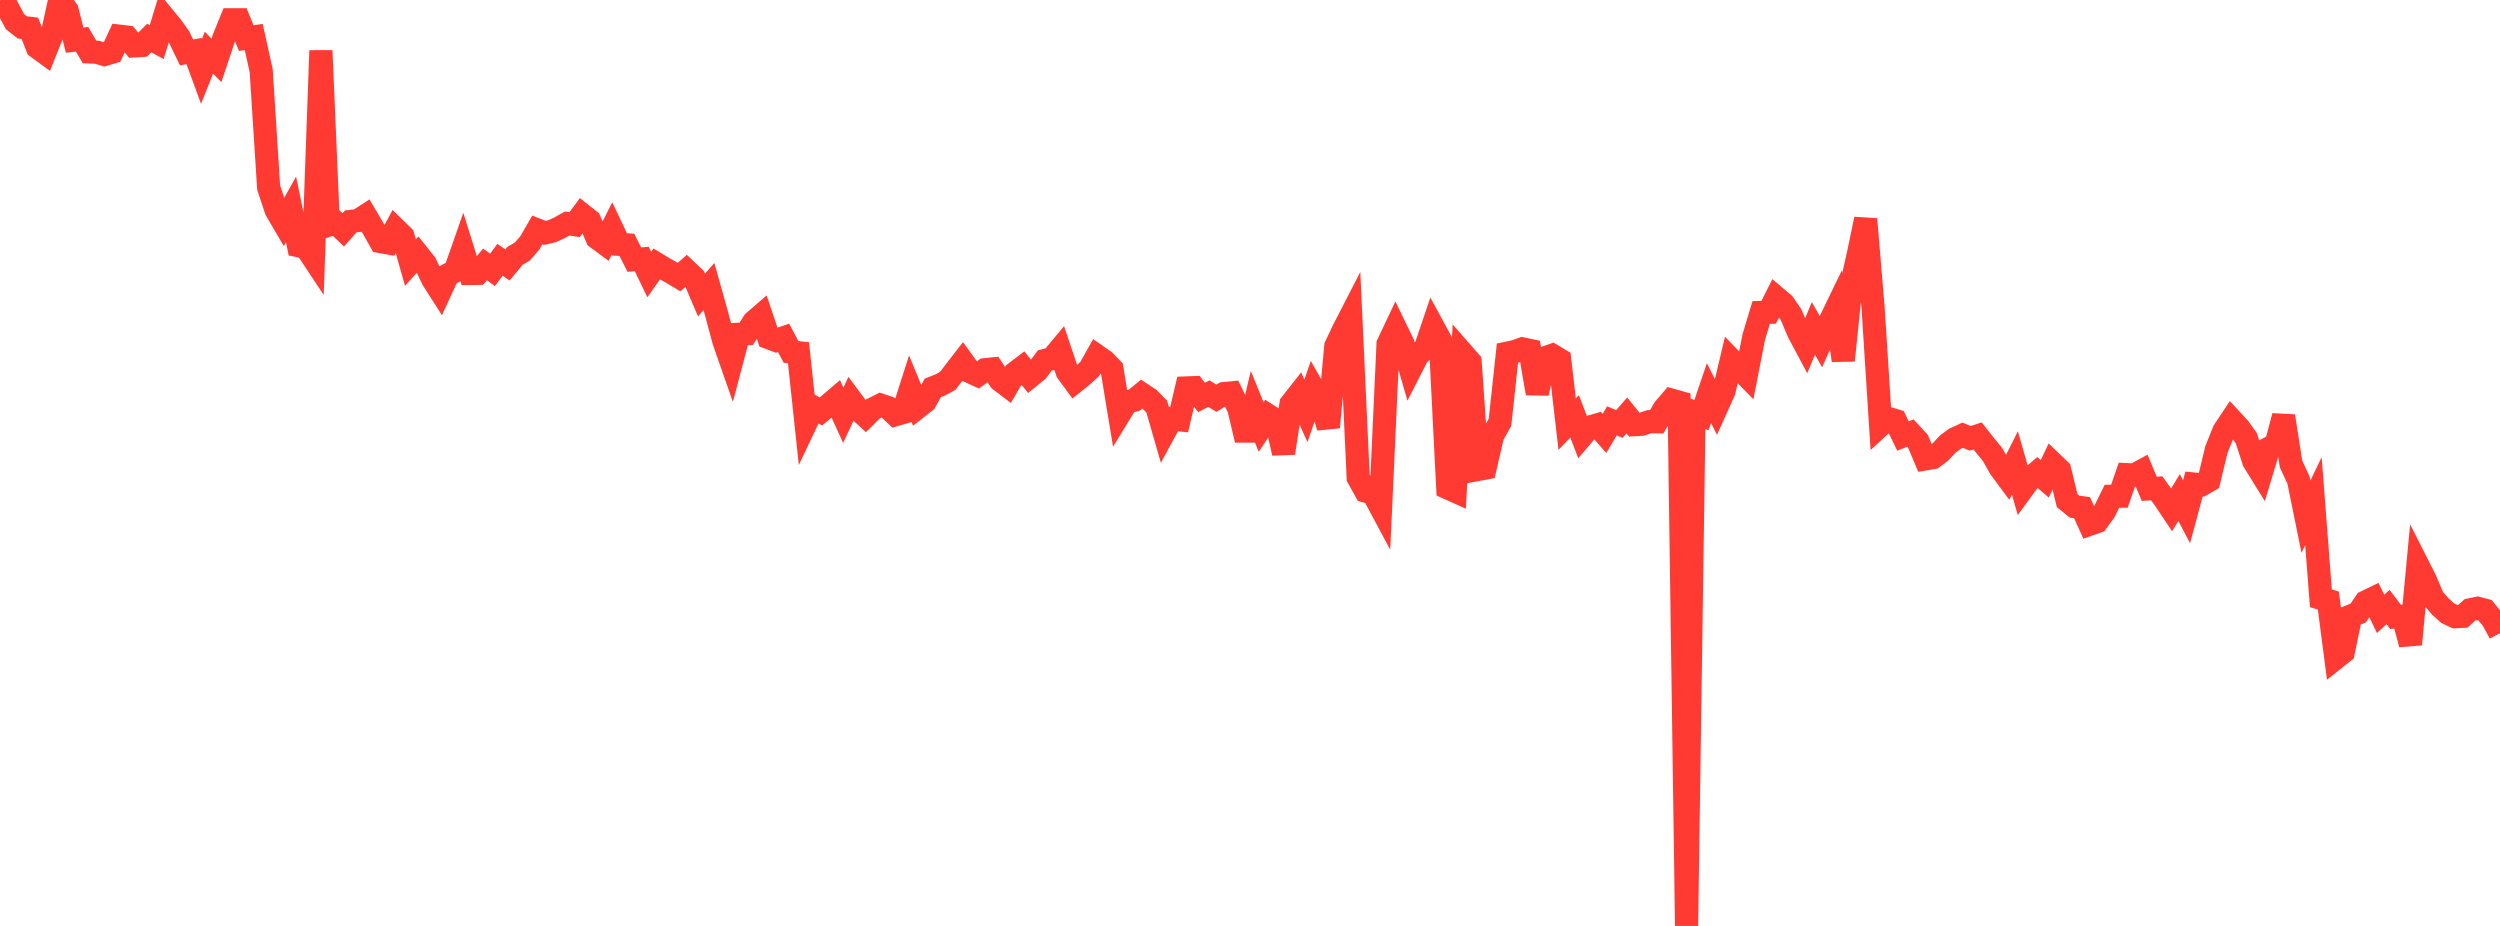 <?xml version="1.0" standalone="no"?>
<!DOCTYPE svg PUBLIC "-//W3C//DTD SVG 1.1//EN" "http://www.w3.org/Graphics/SVG/1.1/DTD/svg11.dtd">

<svg width="135" height="50" viewBox="0 0 135 50" preserveAspectRatio="none" 
  xmlns="http://www.w3.org/2000/svg"
  xmlns:xlink="http://www.w3.org/1999/xlink">


<polyline points="0.0, 0.037 0.403, 0.398 0.806, 1.164 1.209, 1.48 1.612, 1.528 2.015, 2.555 2.418, 2.849 2.821, 1.838 3.224, 0.0 3.627, 0.567 4.03, 2.167 4.433, 2.122 4.836, 2.805 5.239, 2.821 5.642, 2.943 6.045, 2.822 6.448, 1.953 6.851, 2.001 7.254, 2.479 7.657, 2.454 8.06, 2.053 8.463, 2.273 8.866, 0.946 9.269, 1.437 9.672, 1.999 10.075, 2.831 10.478, 2.758 10.881, 3.857 11.284, 2.843 11.687, 3.261 12.09, 2.057 12.493, 1.068 12.896, 1.067 13.299, 2.059 13.701, 1.997 14.104, 3.812 14.507, 10.127 14.91, 11.343 15.313, 12.03 15.716, 11.307 16.119, 13.267 16.522, 13.35 16.925, 13.958 17.328, 2.732 17.731, 12.161 18.134, 12.033 18.537, 12.413 18.94, 11.955 19.343, 11.907 19.746, 11.646 20.149, 12.329 20.552, 13.046 20.955, 13.118 21.358, 12.365 21.761, 12.757 22.164, 14.178 22.567, 13.733 22.97, 14.238 23.373, 15.092 23.776, 15.722 24.179, 14.845 24.582, 14.628 24.985, 13.478 25.388, 14.766 25.791, 14.761 26.194, 14.275 26.597, 14.575 27.0, 14.028 27.403, 14.307 27.806, 13.818 28.209, 13.581 28.612, 13.116 29.015, 12.419 29.418, 12.576 29.821, 12.484 30.224, 12.295 30.627, 12.07 31.03, 12.13 31.433, 11.586 31.836, 11.906 32.239, 12.845 32.642, 13.143 33.045, 12.344 33.448, 13.195 33.851, 13.221 34.254, 14.02 34.657, 13.985 35.06, 14.824 35.463, 14.253 35.866, 14.498 36.269, 14.721 36.672, 14.962 37.075, 14.607 37.478, 14.988 37.881, 15.932 38.284, 15.476 38.687, 16.914 39.09, 18.419 39.493, 19.571 39.896, 18.048 40.299, 18.023 40.701, 17.382 41.104, 17.033 41.507, 18.233 41.91, 18.385 42.313, 18.244 42.716, 19.004 43.119, 19.047 43.522, 22.837 43.925, 21.986 44.328, 22.219 44.731, 21.885 45.134, 21.541 45.537, 22.426 45.94, 21.564 46.343, 22.105 46.746, 22.475 47.149, 22.077 47.552, 21.873 47.955, 22.009 48.358, 22.392 48.761, 22.275 49.164, 21.012 49.567, 21.988 49.97, 21.669 50.373, 20.945 50.776, 20.786 51.179, 20.565 51.582, 20.038 51.985, 19.518 52.388, 20.077 52.791, 20.26 53.194, 19.965 53.597, 19.922 54.0, 20.527 54.403, 20.834 54.806, 20.146 55.209, 19.839 55.612, 20.34 56.015, 20.011 56.418, 19.467 56.821, 19.356 57.224, 18.872 57.627, 20.072 58.03, 20.623 58.433, 20.301 58.836, 19.936 59.239, 19.219 59.642, 19.5 60.045, 19.919 60.448, 22.364 60.851, 21.705 61.254, 21.608 61.657, 21.276 62.06, 21.543 62.463, 21.954 62.866, 23.354 63.269, 22.614 63.672, 22.663 64.075, 20.948 64.478, 20.932 64.881, 21.462 65.284, 21.257 65.687, 21.507 66.09, 21.256 66.493, 21.216 66.896, 22.058 67.299, 23.761 67.701, 22.073 68.104, 23.062 68.507, 22.447 68.91, 22.706 69.313, 24.469 69.716, 21.815 70.119, 21.301 70.522, 22.184 70.925, 21.005 71.328, 21.718 71.731, 23.072 72.134, 18.692 72.537, 17.841 72.94, 17.057 73.343, 25.793 73.746, 26.521 74.149, 26.636 74.552, 27.389 74.955, 18.579 75.358, 17.726 75.761, 18.557 76.164, 19.946 76.567, 19.157 76.97, 18.811 77.373, 17.62 77.776, 18.362 78.179, 26.346 78.582, 26.527 78.985, 19.084 79.388, 19.544 79.791, 25.354 80.194, 25.279 80.597, 23.531 81.0, 22.805 81.403, 19.068 81.806, 18.984 82.209, 18.838 82.612, 18.923 83.015, 21.242 83.418, 19.327 83.821, 19.186 84.224, 19.428 84.627, 22.903 85.03, 22.483 85.433, 23.539 85.836, 23.065 86.239, 22.948 86.642, 23.405 87.045, 22.727 87.448, 22.896 87.851, 22.435 88.254, 22.932 88.657, 22.908 89.06, 22.77 89.463, 22.777 89.866, 22.076 90.269, 21.608 90.672, 21.722 91.075, 50.0 91.478, 22.26 91.881, 22.415 92.284, 21.226 92.687, 22.028 93.09, 21.135 93.493, 19.44 93.896, 19.859 94.299, 20.272 94.701, 18.214 95.104, 16.873 95.507, 16.864 95.91, 16.063 96.313, 16.405 96.716, 16.988 97.119, 17.941 97.522, 18.697 97.925, 17.731 98.328, 18.445 98.731, 17.539 99.134, 16.706 99.537, 19.461 99.94, 15.538 100.343, 13.771 100.746, 11.831 101.149, 16.658 101.552, 22.958 101.955, 22.589 102.358, 22.713 102.761, 23.544 103.164, 23.386 103.567, 23.819 103.97, 24.781 104.373, 24.713 104.776, 24.412 105.179, 23.98 105.582, 23.685 105.985, 23.501 106.388, 23.67 106.791, 23.538 107.194, 24.052 107.597, 24.541 108.0, 25.26 108.403, 25.804 108.806, 25.001 109.209, 26.412 109.612, 25.86 110.015, 25.508 110.418, 25.857 110.821, 24.999 111.224, 25.385 111.627, 27.032 112.03, 27.358 112.433, 27.416 112.836, 28.31 113.239, 28.169 113.642, 27.617 114.045, 26.8 114.448, 26.796 114.851, 25.631 115.254, 25.651 115.657, 25.432 116.06, 26.397 116.463, 26.368 116.866, 26.926 117.269, 27.528 117.672, 26.868 118.075, 27.633 118.478, 26.139 118.881, 26.179 119.284, 25.947 119.687, 24.275 120.09, 23.27 120.493, 22.665 120.896, 23.1 121.299, 23.657 121.701, 24.905 122.104, 25.556 122.507, 24.213 122.91, 23.997 123.313, 22.469 123.716, 25.055 124.119, 25.924 124.522, 27.904 124.925, 27.062 125.328, 32.309 125.731, 32.427 126.134, 35.529 126.537, 35.209 126.94, 33.266 127.343, 33.104 127.746, 32.506 128.149, 32.311 128.552, 33.15 128.955, 32.778 129.358, 33.313 129.761, 33.278 130.164, 34.793 130.567, 30.523 130.97, 31.317 131.373, 32.279 131.776, 32.748 132.179, 33.113 132.582, 33.303 132.985, 33.283 133.388, 32.928 133.791, 32.846 134.194, 32.953 134.597, 33.445 135.0, 34.189" fill="none" stroke="#ff3a33" stroke-width="1.25"/>

</svg>